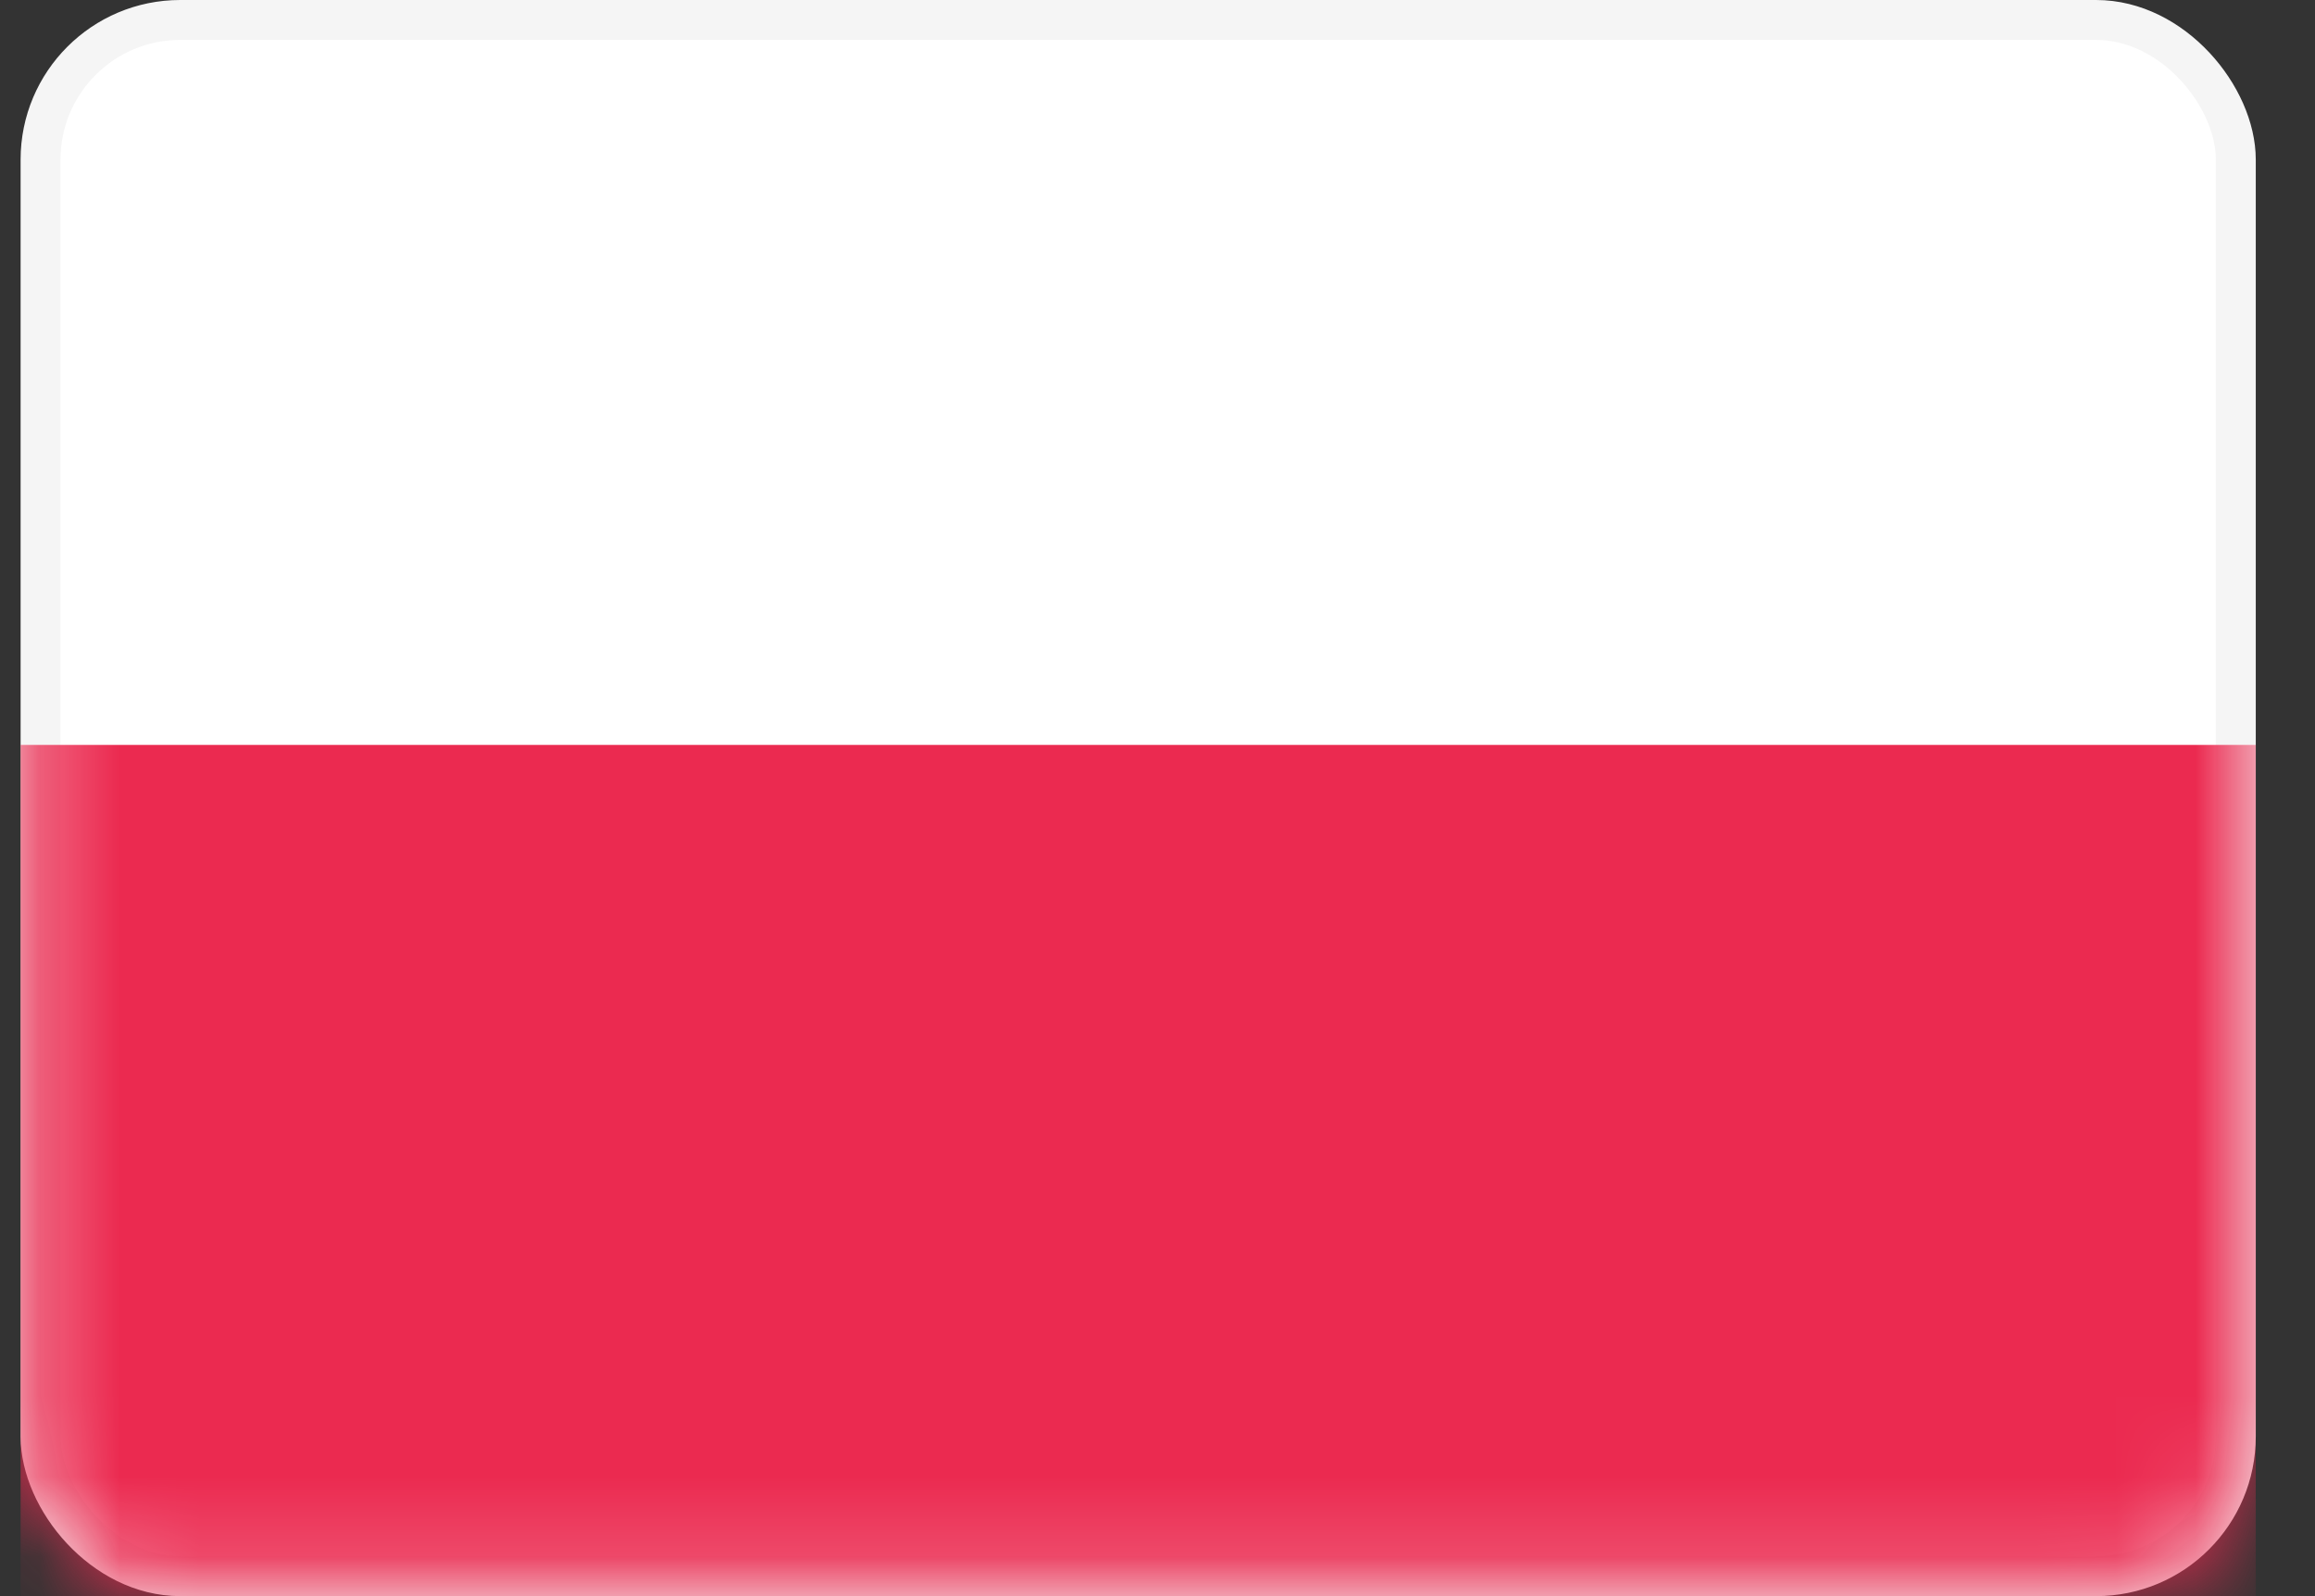 <?xml version="1.0" encoding="UTF-8"?> <svg xmlns="http://www.w3.org/2000/svg" width="29" height="20" viewBox="0 0 29 20" fill="none"><rect x="0" y="0" width="29" height="20" fill="#333333" stroke="none"/><rect x="0.508" y="0.25" width="27.5" height="19.5" rx="1.75" fill="white" stroke="#F5F5F5" stroke-width="0.5"></rect><mask id="mask0_2355_79211" style="mask-type:luminance" maskUnits="userSpaceOnUse" x="0" y="0" width="29" height="21"><rect x="0.508" y="0.25" width="27.5" height="19.5" rx="1.75" fill="white" stroke="white" stroke-width="0.5"></rect></mask><g mask="url(#mask0_2355_79211)"><path fill-rule="evenodd" clip-rule="evenodd" d="M0.258 20.001H28.258V9.334H0.258V20.001Z" fill="#EB2A50"></path></g></svg> 
